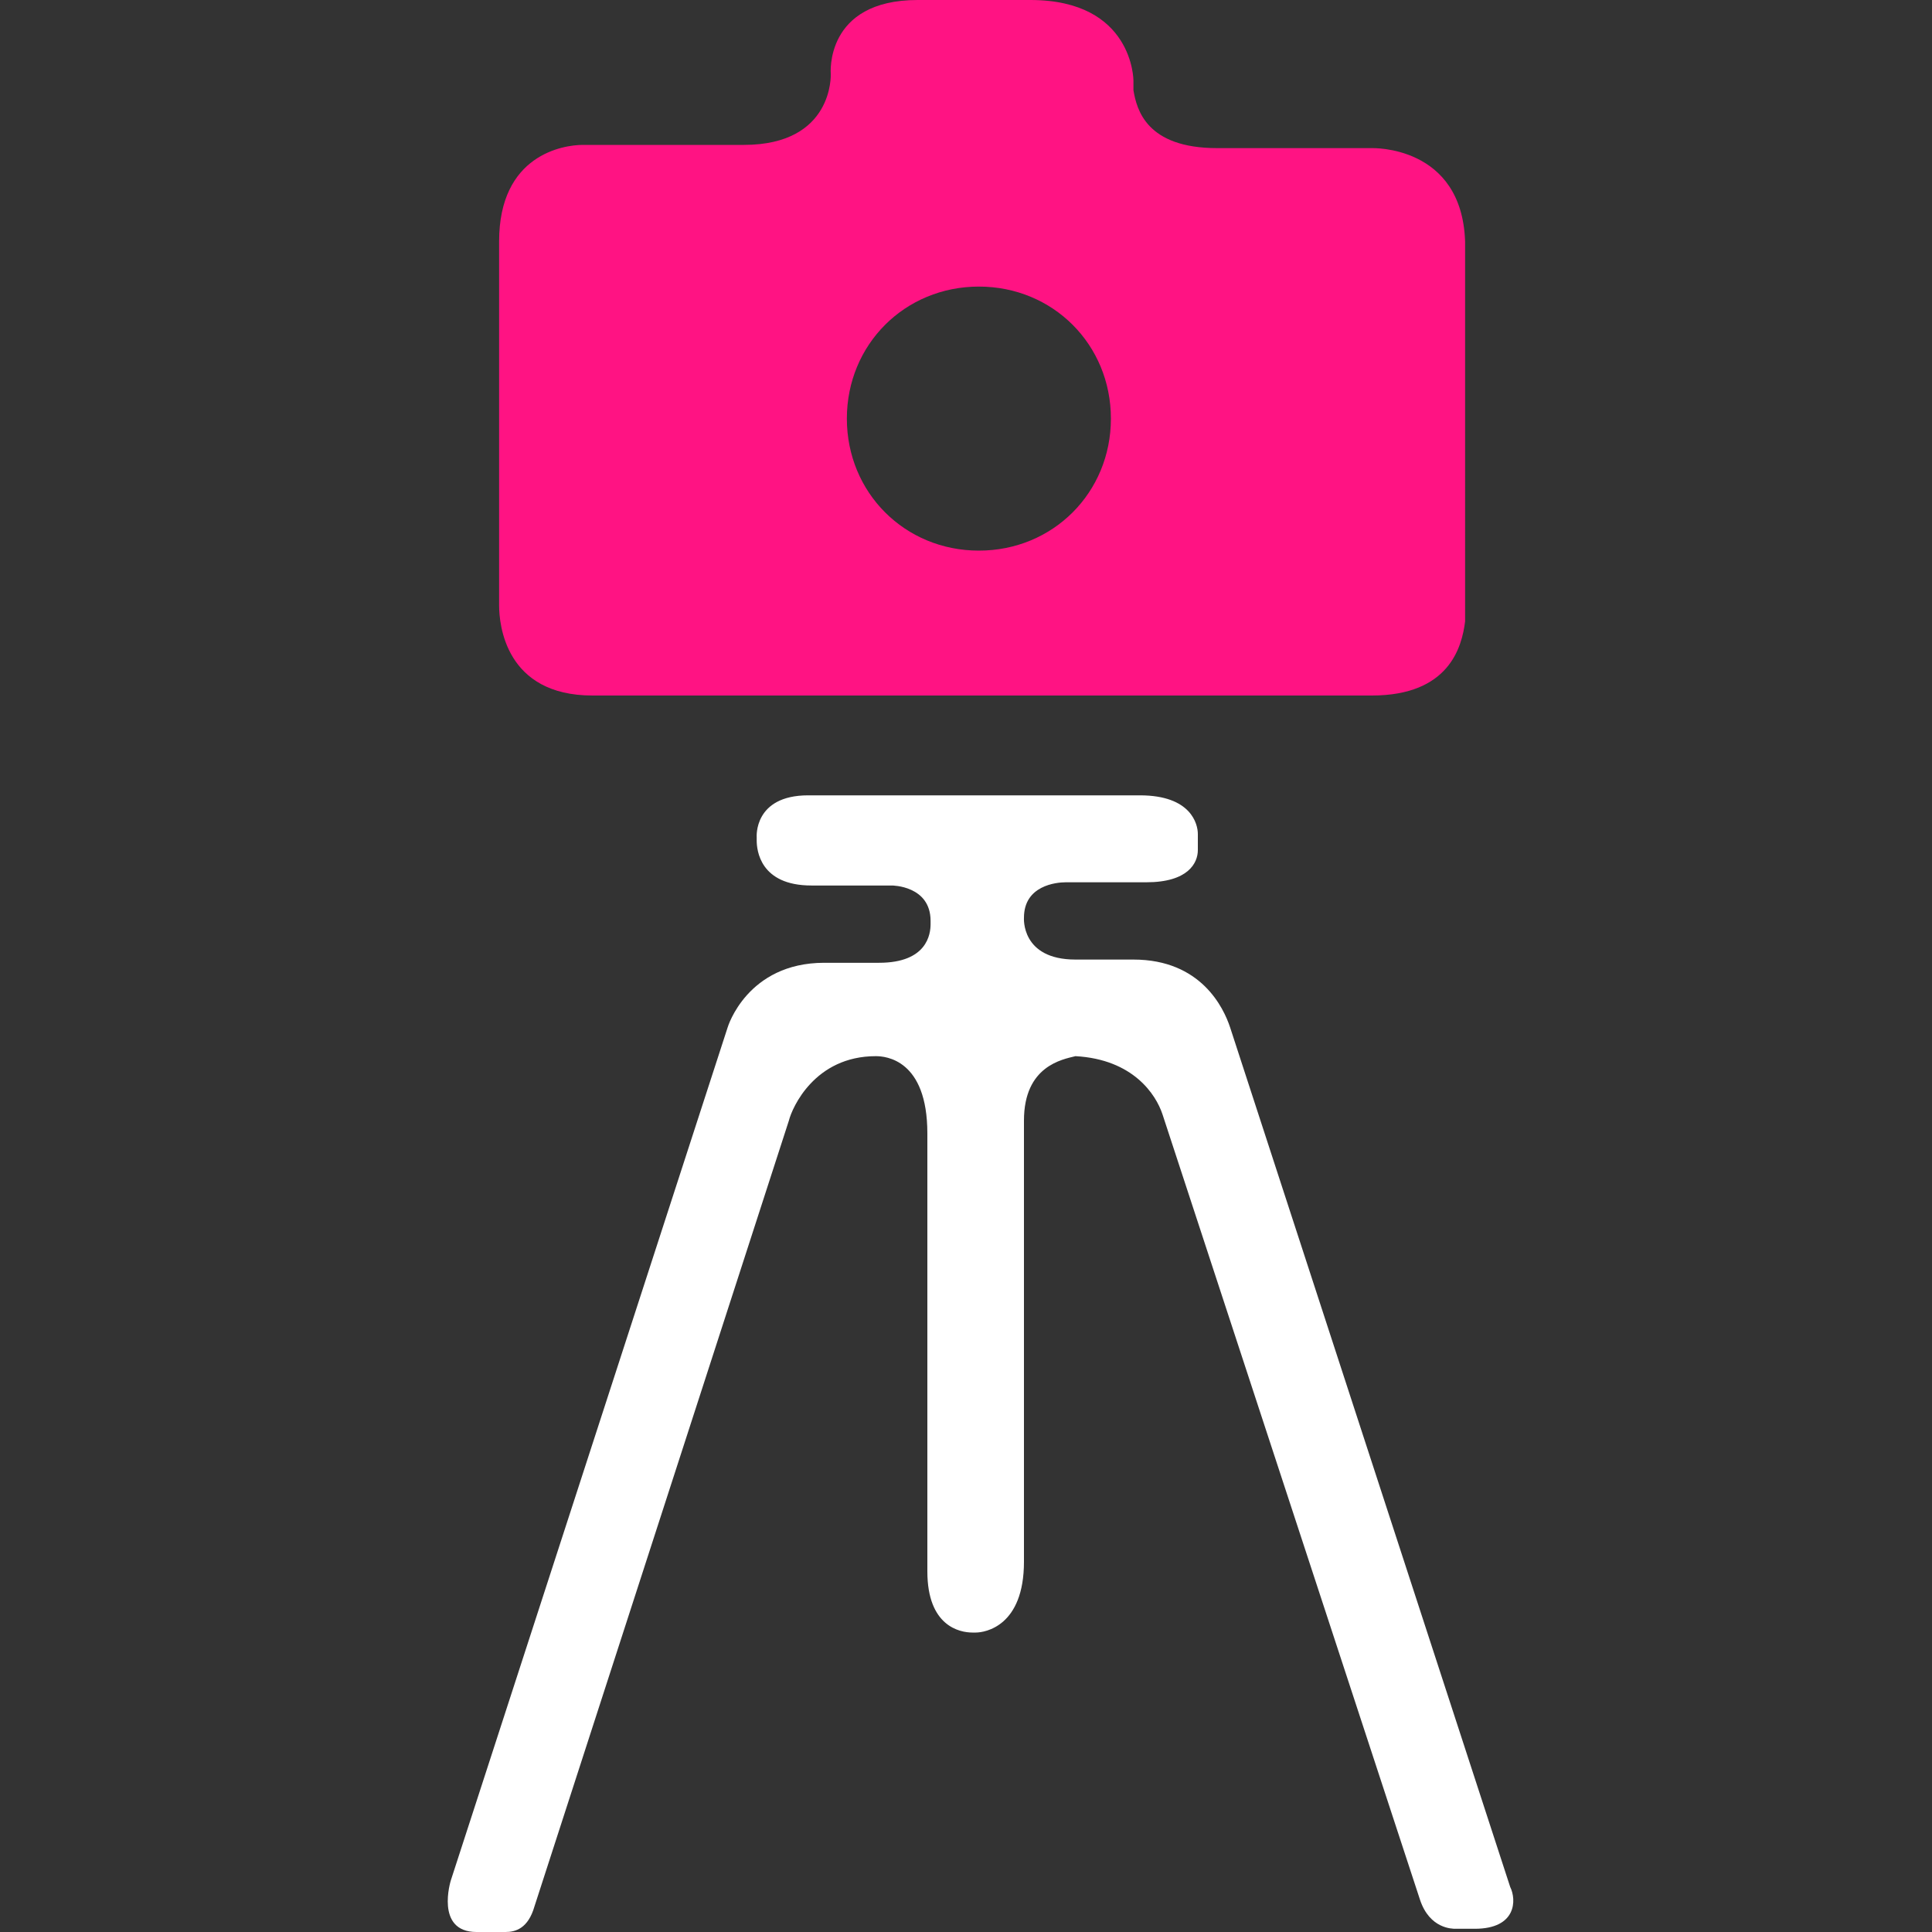 <?xml version="1.0" encoding="utf-8"?>
<!-- Generator: Adobe Illustrator 22.0.1, SVG Export Plug-In . SVG Version: 6.00 Build 0)  -->
<svg version="1.1" id="Layer_2" xmlns="http://www.w3.org/2000/svg" xmlns:xlink="http://www.w3.org/1999/xlink" x="0px" y="0px"
	 viewBox="0 0 60 60" style="enable-background:new 0 0 60 60;" xml:space="preserve" widtht="60px" height="60px">
<rect x="0" y="0" width="60" height="60" fill="#333333" stroke="none"/>
<style type="text/css">
	.st0{fill:#FFFFFF;}
	.st1{fill:#FF1383;}
</style>
<g>
	<path class="st0" d="M46.9,58.6l-8.7-26.7c-0.2-0.6-0.9-2.1-3-2.1h-1.8c-1.7,0-1.6-1.3-1.6-1.3c0-1,1-1.1,1.3-1.1h2.5
		c1.3,0,1.6-0.6,1.6-1v-0.5c0-0.3-0.2-1.2-1.8-1.2H25.1c-1.7,0-1.6,1.3-1.6,1.3v0.1c0,0.3,0.1,1.4,1.7,1.4h2.5c0,0,1.2,0,1.2,1.1
		v0.1c0,0.3-0.1,1.2-1.6,1.2h-1.7c-2.4,0-3,2-3,2l-8.6,26.5c0,0-0.5,1.6,0.8,1.6h0.9c0.3,0,0.7-0.1,0.9-0.8l7.9-24.4
		c0.1-0.4,0.8-2,2.7-2c0.3,0,1.6,0.1,1.6,2.4v13.6c0,1.7,1,1.9,1.4,1.9h0.1c0.3,0,1.5-0.2,1.5-2.2V34.8c0-1.7,1.2-1.9,1.6-2
		c1.8,0.1,2.5,1.2,2.7,1.8L44.1,59c0.3,0.9,1,0.9,1.1,0.9h0.6C47.1,59.9,47.1,59,46.9,58.6z"/>
	<path class="st1" d="M42.6,4.6h-4.8c-2.2,0-2.5-1.2-2.6-1.8V2.5c0,0,0-2.5-3.2-2.5h-3.5c-2.9,0-2.7,2.3-2.7,2.3s0.1,2.2-2.7,2.2h-5
		c-0.6,0-2.6,0.3-2.6,3v11.3c0,0.6,0.2,2.8,2.9,2.8h24.2c2.4,0,2.8-1.5,2.9-2.3V7.5C45.4,4.5,42.6,4.6,42.6,4.6z M30.4,17.1
		c-2.3,0-4.1-1.8-4.1-4.1s1.8-4.1,4.1-4.1s4.1,1.8,4.1,4.1S32.7,17.1,30.4,17.1z"/>
</g>
</svg>
